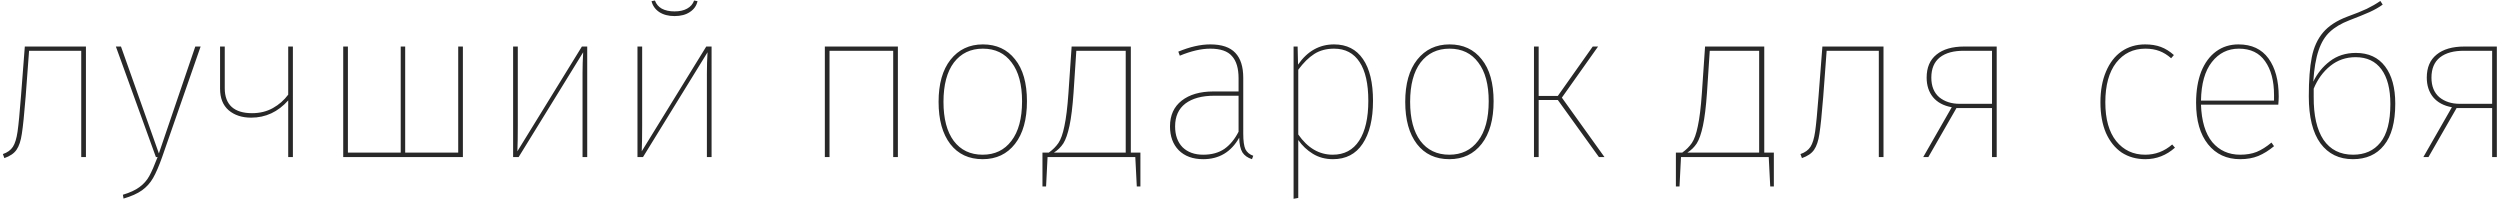 <?xml version="1.0" encoding="UTF-8"?> <svg xmlns="http://www.w3.org/2000/svg" width="587" height="47" viewBox="0 0 587 47" fill="none"> <path d="M20.176 10.925V36.875H19.076V11.925H6.826L6.026 22.675C5.693 26.842 5.393 29.759 5.126 31.425C4.893 33.059 4.476 34.309 3.876 35.175C3.31 36.008 2.36 36.658 1.026 37.125L0.676 36.175C1.743 35.809 2.526 35.242 3.026 34.475C3.526 33.709 3.893 32.508 4.126 30.875C4.36 29.242 4.626 26.475 4.926 22.575L5.826 10.925H20.176ZM38.055 36.925C37.321 38.992 36.621 40.608 35.955 41.775C35.288 42.942 34.421 43.908 33.355 44.675C32.288 45.442 30.838 46.092 29.005 46.625L28.855 45.725C30.521 45.225 31.821 44.625 32.755 43.925C33.721 43.225 34.488 42.358 35.055 41.325C35.621 40.292 36.271 38.809 37.005 36.875H36.605L27.205 10.925H28.405L37.305 36.025L45.855 10.925H47.105L38.055 36.925ZM68.772 10.925V36.875H67.671V23.575C65.272 26.275 62.371 27.625 58.971 27.625C56.805 27.625 55.038 27.042 53.672 25.875C52.338 24.709 51.672 23.025 51.672 20.825V10.925H52.772V20.725C52.772 22.659 53.322 24.125 54.422 25.125C55.522 26.092 57.105 26.575 59.172 26.575C61.005 26.575 62.638 26.175 64.072 25.375C65.505 24.575 66.705 23.525 67.671 22.225V10.925H68.772ZM108.688 10.925V36.875H80.588V10.925H81.688V35.825H94.088V10.925H95.138V35.825H107.588V10.925H108.688ZM137.88 36.875H136.78V17.175C136.78 15.542 136.83 13.909 136.93 12.275L121.78 36.875H120.48V10.925H121.58V29.575C121.58 32.008 121.547 33.992 121.48 35.525L136.63 10.925H137.88V36.875ZM167.079 36.875H165.979V17.175C165.979 15.542 166.029 13.909 166.129 12.275L150.979 36.875H149.679V10.925H150.779V29.575C150.779 32.008 150.746 33.992 150.679 35.525L165.829 10.925H167.079V36.875ZM158.379 3.775C156.946 3.775 155.746 3.458 154.779 2.825C153.846 2.192 153.246 1.342 152.979 0.275L153.779 0.125C154.079 0.958 154.613 1.592 155.379 2.025C156.179 2.458 157.179 2.675 158.379 2.675C159.579 2.675 160.563 2.458 161.329 2.025C162.129 1.592 162.679 0.958 162.979 0.125L163.779 0.275C163.546 1.342 162.946 2.192 161.979 2.825C161.046 3.458 159.846 3.775 158.379 3.775ZM209.723 36.875V11.925H194.773V36.875H193.673V10.925H210.823V36.875H209.723ZM230.779 10.425C233.979 10.425 236.495 11.592 238.329 13.925C240.195 16.225 241.129 19.509 241.129 23.775C241.129 28.042 240.195 31.375 238.329 33.775C236.462 36.175 233.929 37.375 230.729 37.375C227.495 37.375 224.962 36.192 223.129 33.825C221.295 31.425 220.379 28.125 220.379 23.925C220.379 19.692 221.312 16.392 223.179 14.025C225.079 11.625 227.612 10.425 230.779 10.425ZM230.779 11.425C227.912 11.425 225.645 12.508 223.979 14.675C222.345 16.842 221.529 19.925 221.529 23.925C221.529 27.858 222.329 30.909 223.929 33.075C225.562 35.242 227.829 36.325 230.729 36.325C233.595 36.325 235.845 35.242 237.479 33.075C239.145 30.909 239.979 27.808 239.979 23.775C239.979 19.842 239.162 16.808 237.529 14.675C235.929 12.508 233.679 11.425 230.779 11.425ZM267.769 35.825V43.775H266.919L266.569 36.875H245.969L245.619 43.775H244.769V35.825H246.269C247.202 35.158 247.952 34.408 248.519 33.575C249.085 32.742 249.552 31.425 249.919 29.625C250.319 27.792 250.635 25.209 250.869 21.875L251.619 10.925H265.519V35.825H267.769ZM264.319 11.925H252.719L252.069 21.775C251.835 25.075 251.519 27.659 251.119 29.525C250.719 31.392 250.235 32.775 249.669 33.675C249.102 34.542 248.369 35.258 247.469 35.825H264.319V11.925ZM291.916 31.375C291.916 33.075 292.083 34.292 292.416 35.025C292.783 35.758 293.399 36.275 294.266 36.575L293.966 37.375C292.933 37.042 292.183 36.508 291.716 35.775C291.249 35.008 290.999 33.858 290.966 32.325C289.066 35.692 286.249 37.375 282.516 37.375C280.083 37.375 278.166 36.675 276.766 35.275C275.399 33.875 274.716 32.008 274.716 29.675C274.716 27.075 275.633 25.058 277.466 23.625C279.299 22.192 281.783 21.475 284.916 21.475H290.816V18.375C290.816 16.042 290.299 14.309 289.266 13.175C288.266 12.008 286.566 11.425 284.166 11.425C282.066 11.425 279.683 11.975 277.016 13.075L276.666 12.125C279.399 10.992 281.899 10.425 284.166 10.425C286.866 10.425 288.833 11.092 290.066 12.425C291.299 13.725 291.916 15.675 291.916 18.275V31.375ZM282.516 36.325C284.483 36.325 286.133 35.875 287.466 34.975C288.799 34.042 289.916 32.692 290.816 30.925V22.475H285.116C282.216 22.475 279.949 23.092 278.316 24.325C276.716 25.558 275.916 27.342 275.916 29.675C275.916 31.742 276.499 33.375 277.666 34.575C278.866 35.742 280.483 36.325 282.516 36.325ZM313.232 10.425C316.199 10.425 318.465 11.575 320.032 13.875C321.599 16.142 322.382 19.409 322.382 23.675C322.382 27.975 321.565 31.342 319.932 33.775C318.332 36.175 316.015 37.375 312.982 37.375C311.215 37.375 309.649 36.959 308.282 36.125C306.915 35.292 305.765 34.209 304.832 32.875V46.475L303.732 46.675V10.925H304.682L304.782 15.175C306.982 12.008 309.799 10.425 313.232 10.425ZM312.932 36.325C315.632 36.325 317.699 35.225 319.132 33.025C320.565 30.825 321.282 27.709 321.282 23.675C321.282 19.675 320.599 16.642 319.232 14.575C317.865 12.475 315.865 11.425 313.232 11.425C311.432 11.425 309.882 11.842 308.582 12.675C307.282 13.508 306.032 14.742 304.832 16.375V31.575C307.032 34.742 309.732 36.325 312.932 36.325ZM340.349 10.425C343.549 10.425 346.065 11.592 347.899 13.925C349.765 16.225 350.699 19.509 350.699 23.775C350.699 28.042 349.765 31.375 347.899 33.775C346.032 36.175 343.499 37.375 340.299 37.375C337.065 37.375 334.532 36.192 332.699 33.825C330.865 31.425 329.949 28.125 329.949 23.925C329.949 19.692 330.882 16.392 332.749 14.025C334.649 11.625 337.182 10.425 340.349 10.425ZM340.349 11.425C337.482 11.425 335.215 12.508 333.549 14.675C331.915 16.842 331.099 19.925 331.099 23.925C331.099 27.858 331.899 30.909 333.499 33.075C335.132 35.242 337.399 36.325 340.299 36.325C343.165 36.325 345.415 35.242 347.049 33.075C348.715 30.909 349.549 27.808 349.549 23.775C349.549 19.842 348.732 16.808 347.099 14.675C345.499 12.508 343.249 11.425 340.349 11.425ZM375.227 10.925L366.727 22.925L376.727 36.875H375.427L365.777 23.475H361.277V36.875H360.177V10.925H361.277V22.525H365.777L373.977 10.925H375.227ZM416.499 35.825V43.775H415.649L415.299 36.875H394.699L394.349 43.775H393.499V35.825H394.999C395.933 35.158 396.683 34.408 397.249 33.575C397.816 32.742 398.283 31.425 398.649 29.625C399.049 27.792 399.366 25.209 399.599 21.875L400.349 10.925H414.249V35.825H416.499ZM413.049 11.925H401.449L400.799 21.775C400.566 25.075 400.249 27.659 399.849 29.525C399.449 31.392 398.966 32.775 398.399 33.675C397.833 34.542 397.099 35.258 396.199 35.825H413.049V11.925ZM442.246 10.925V36.875H441.146V11.925H428.896L428.096 22.675C427.763 26.842 427.463 29.759 427.196 31.425C426.963 33.059 426.546 34.309 425.946 35.175C425.38 36.008 424.43 36.658 423.096 37.125L422.746 36.175C423.813 35.809 424.596 35.242 425.096 34.475C425.596 33.709 425.963 32.508 426.196 30.875C426.43 29.242 426.696 26.475 426.996 22.575L427.896 10.925H442.246ZM468.825 10.925V36.875H467.725V25.375H459.375L452.775 36.875H451.575L458.275 25.175C456.375 24.842 454.908 24.058 453.875 22.825C452.875 21.592 452.375 20.058 452.375 18.225C452.375 15.858 453.142 14.059 454.675 12.825C456.208 11.559 458.392 10.925 461.225 10.925H468.825ZM467.725 24.375V11.925H461.225C458.758 11.892 456.842 12.409 455.475 13.475C454.142 14.542 453.475 16.125 453.475 18.225C453.475 20.225 454.092 21.759 455.325 22.825C456.592 23.858 458.192 24.375 460.125 24.375H467.725ZM503.681 10.425C505.081 10.425 506.315 10.625 507.381 11.025C508.448 11.425 509.465 12.059 510.431 12.925L509.781 13.675C508.915 12.909 507.998 12.342 507.031 11.975C506.065 11.608 504.965 11.425 503.731 11.425C500.898 11.425 498.615 12.525 496.881 14.725C495.181 16.925 494.331 20.025 494.331 24.025C494.331 27.959 495.181 30.992 496.881 33.125C498.615 35.258 500.881 36.325 503.681 36.325C506.081 36.325 508.198 35.525 510.031 33.925L510.681 34.675C508.648 36.475 506.331 37.375 503.731 37.375C501.631 37.375 499.781 36.858 498.181 35.825C496.615 34.758 495.381 33.225 494.481 31.225C493.615 29.192 493.181 26.792 493.181 24.025C493.181 21.259 493.615 18.858 494.481 16.825C495.348 14.758 496.565 13.175 498.131 12.075C499.731 10.975 501.581 10.425 503.681 10.425ZM535.042 22.675C535.042 23.209 535.009 23.842 534.942 24.575H516.792C516.926 28.442 517.809 31.375 519.442 33.375C521.109 35.342 523.292 36.325 525.992 36.325C527.459 36.325 528.742 36.108 529.842 35.675C530.976 35.209 532.142 34.475 533.342 33.475L533.942 34.325C532.742 35.325 531.509 36.092 530.242 36.625C529.009 37.125 527.592 37.375 525.992 37.375C522.826 37.375 520.309 36.209 518.442 33.875C516.576 31.542 515.642 28.292 515.642 24.125C515.642 21.325 516.042 18.892 516.842 16.825C517.676 14.758 518.842 13.175 520.342 12.075C521.842 10.975 523.592 10.425 525.592 10.425C528.692 10.425 531.042 11.525 532.642 13.725C534.242 15.925 535.042 18.909 535.042 22.675ZM533.942 22.275C533.942 18.975 533.242 16.342 531.842 14.375C530.476 12.409 528.426 11.425 525.692 11.425C523.092 11.425 520.976 12.475 519.342 14.575C517.709 16.642 516.859 19.659 516.792 23.625H533.942V22.275ZM553.157 12.425C556.124 12.425 558.407 13.475 560.007 15.575C561.607 17.675 562.407 20.592 562.407 24.325C562.407 28.692 561.524 31.959 559.757 34.125C558.024 36.292 555.59 37.375 552.457 37.375C549.224 37.375 546.69 36.142 544.857 33.675C543.024 31.175 542.107 27.492 542.107 22.625C542.107 18.825 542.34 15.758 542.807 13.425C543.274 11.092 544.157 9.158 545.457 7.625C546.757 6.092 548.64 4.858 551.107 3.925C553.04 3.225 554.574 2.608 555.707 2.075C556.874 1.508 557.94 0.892 558.907 0.225L559.457 1.075C558.657 1.675 557.64 2.258 556.407 2.825C555.207 3.358 553.607 4.008 551.607 4.775C549.707 5.508 548.19 6.408 547.057 7.475C545.924 8.508 545.04 9.958 544.407 11.825C543.774 13.659 543.357 16.108 543.157 19.175C544.09 17.242 545.39 15.642 547.057 14.375C548.757 13.075 550.79 12.425 553.157 12.425ZM552.507 36.325C555.24 36.325 557.374 35.375 558.907 33.475C560.474 31.542 561.257 28.525 561.257 24.425C561.257 20.892 560.557 18.175 559.157 16.275C557.757 14.375 555.74 13.425 553.107 13.425C550.84 13.425 548.857 14.108 547.157 15.475C545.457 16.842 544.157 18.625 543.257 20.825V22.725C543.224 27.092 543.99 30.459 545.557 32.825C547.157 35.158 549.474 36.325 552.507 36.325ZM586.257 10.925V36.875H585.157V25.375H576.807L570.207 36.875H569.007L575.707 25.175C573.807 24.842 572.34 24.058 571.307 22.825C570.307 21.592 569.807 20.058 569.807 18.225C569.807 15.858 570.573 14.059 572.107 12.825C573.64 11.559 575.823 10.925 578.657 10.925H586.257ZM585.157 24.375V11.925H578.657C576.19 11.892 574.273 12.409 572.907 13.475C571.573 14.542 570.907 16.125 570.907 18.225C570.907 20.225 571.523 21.759 572.757 22.825C574.023 23.858 575.623 24.375 577.557 24.375H585.157Z" fill="#282828"></path> </svg> 